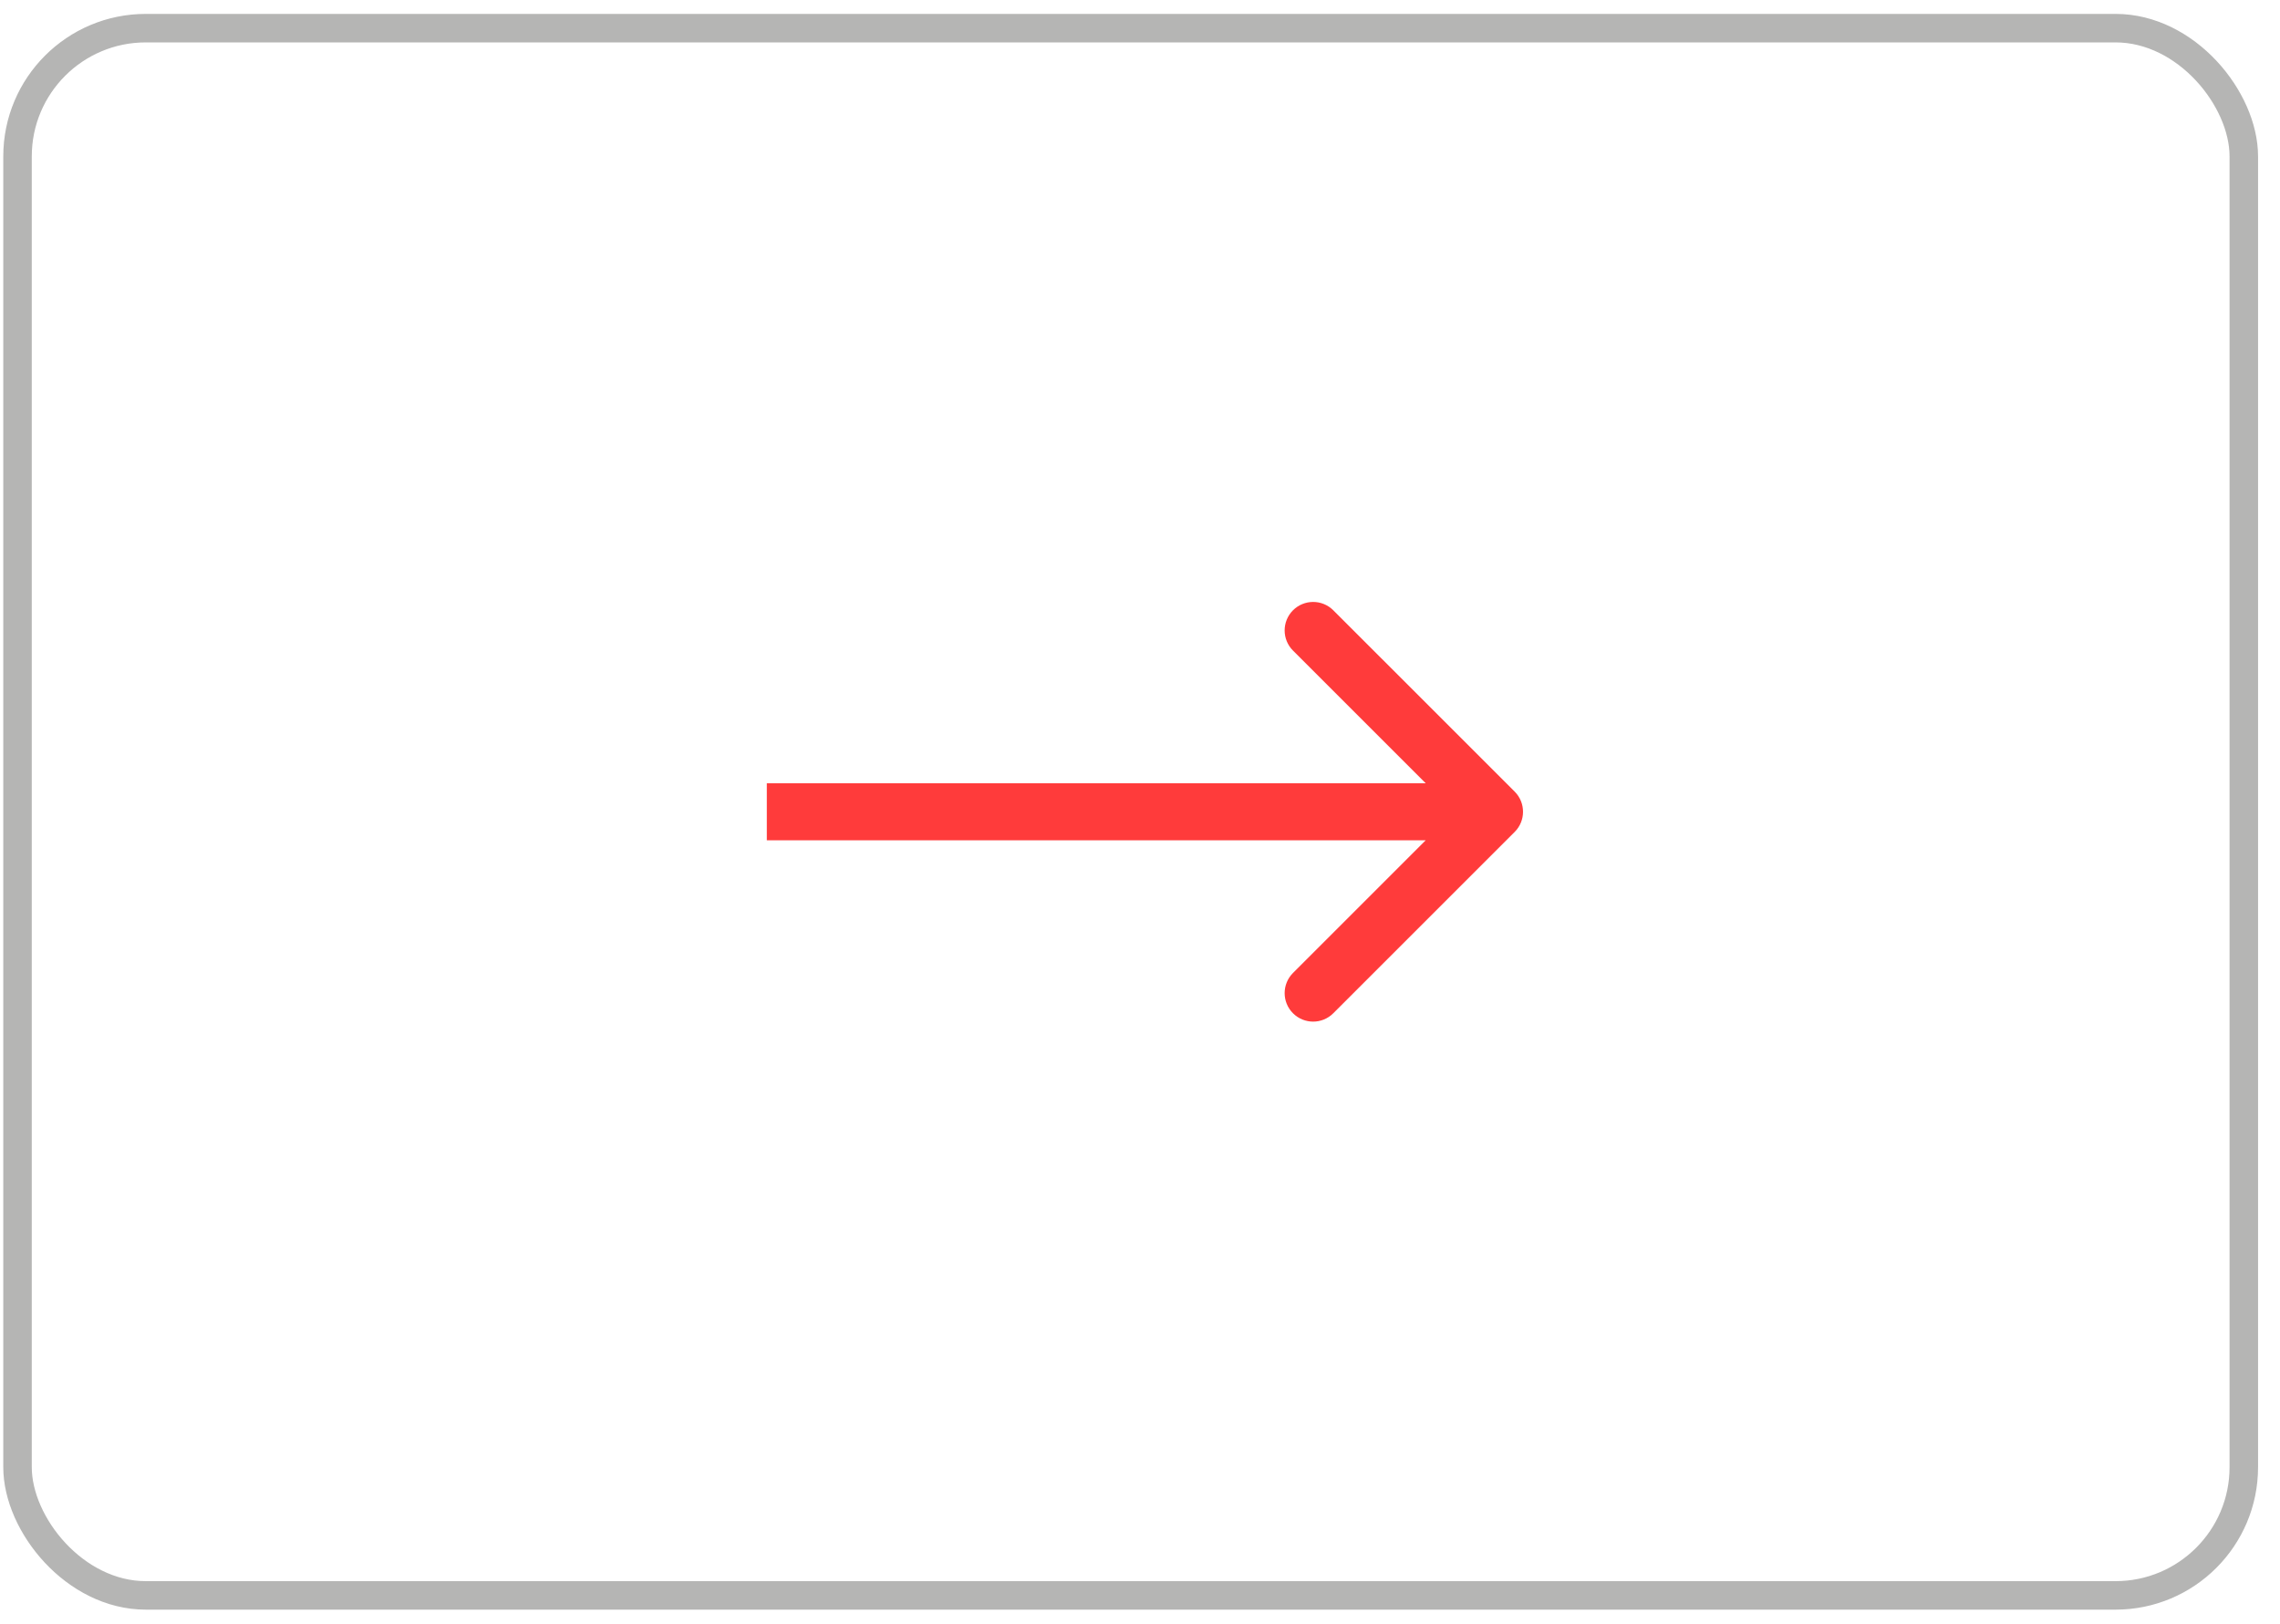 <?xml version="1.0" encoding="UTF-8"?> <svg xmlns="http://www.w3.org/2000/svg" width="80" height="57" viewBox="0 0 80 57" fill="none"><rect opacity="0.4" x="78.73" y="55.988" width="78.115" height="55" rx="4.5" transform="rotate(-180 78.73 55.988)" stroke="#474645"></rect><path d="M53.147 29.195C53.537 28.805 53.537 28.172 53.147 27.781L46.782 21.417C46.392 21.027 45.759 21.027 45.368 21.417C44.978 21.808 44.978 22.441 45.368 22.831L51.025 28.488L45.368 34.145C44.978 34.536 44.978 35.169 45.368 35.559C45.759 35.95 46.392 35.95 46.782 35.559L53.147 29.195ZM26.906 29.488L52.439 29.488L52.439 27.488L26.906 27.488L26.906 29.488Z" fill="#FF3B3B"></path></svg> 